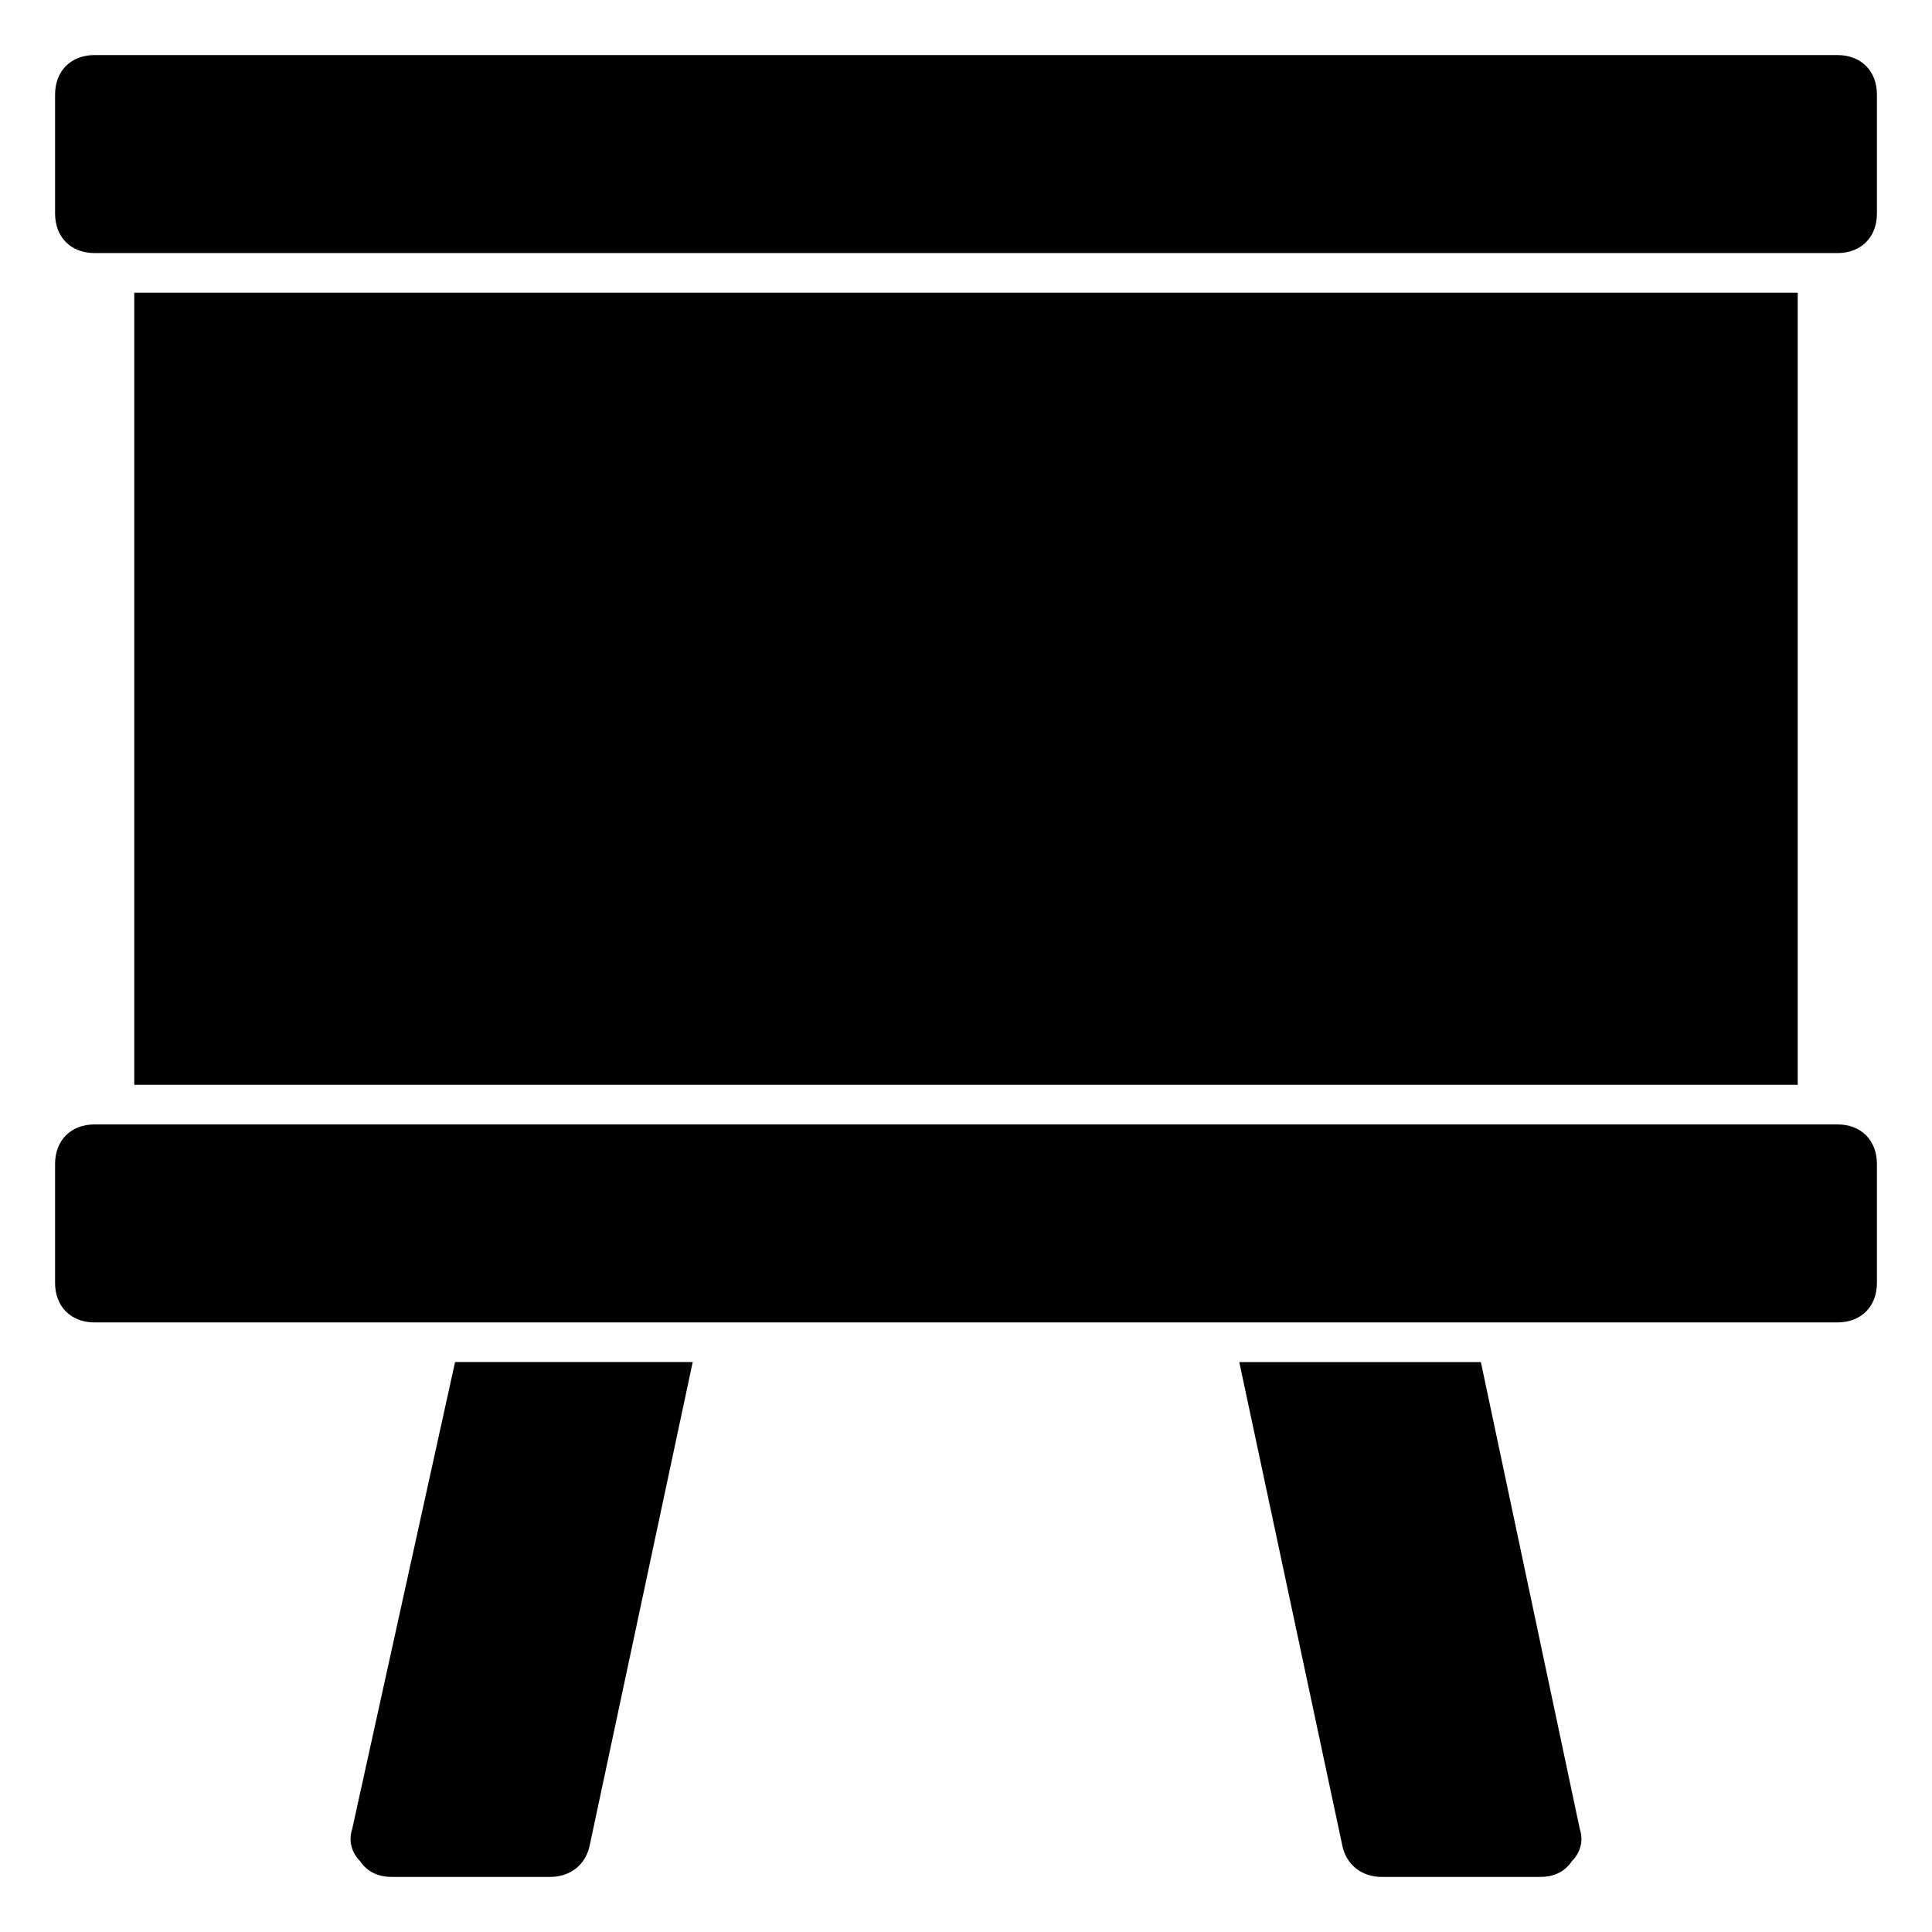<?xml version="1.0" encoding="UTF-8"?>
<!-- Uploaded to: ICON Repo, www.svgrepo.com, Generator: ICON Repo Mixer Tools -->
<svg fill="#000000" width="800px" height="800px" version="1.1" viewBox="144 144 512 512" xmlns="http://www.w3.org/2000/svg">
 <g>
  <path d="m630.91 158.59h-461.82c-6.297 0-10.496 4.199-10.496 10.496v31.488c0 6.297 4.199 10.496 10.496 10.496h461.82c6.297 0 10.496-4.199 10.496-10.496v-31.488c0-6.297-4.199-10.496-10.496-10.496z"/>
  <path d="m630.91 441.98h-461.82c-6.297 0-10.496 4.199-10.496 10.496v31.488c0 6.297 4.199 10.496 10.496 10.496h461.82c6.297 0 10.496-4.199 10.496-10.496v-31.488c0-6.301-4.199-10.496-10.496-10.496z"/>
  <path d="m237.31 628.81c-1.051 3.148 0 6.297 2.098 8.398 2.102 3.148 5.25 4.195 8.398 4.195h41.984c5.246 0 9.445-3.148 10.496-8.398l27.289-128.05h-62.977z"/>
  <path d="m472.42 504.96 27.289 128.05c1.051 5.246 5.246 8.398 10.496 8.398h41.984c3.148 0 6.297-1.051 8.398-4.199 2.098-2.098 3.148-5.246 2.098-8.398l-26.242-123.85z"/>
  <path d="m179.58 221.57h440.83v209.92h-440.83z"/>
 </g>
</svg>
